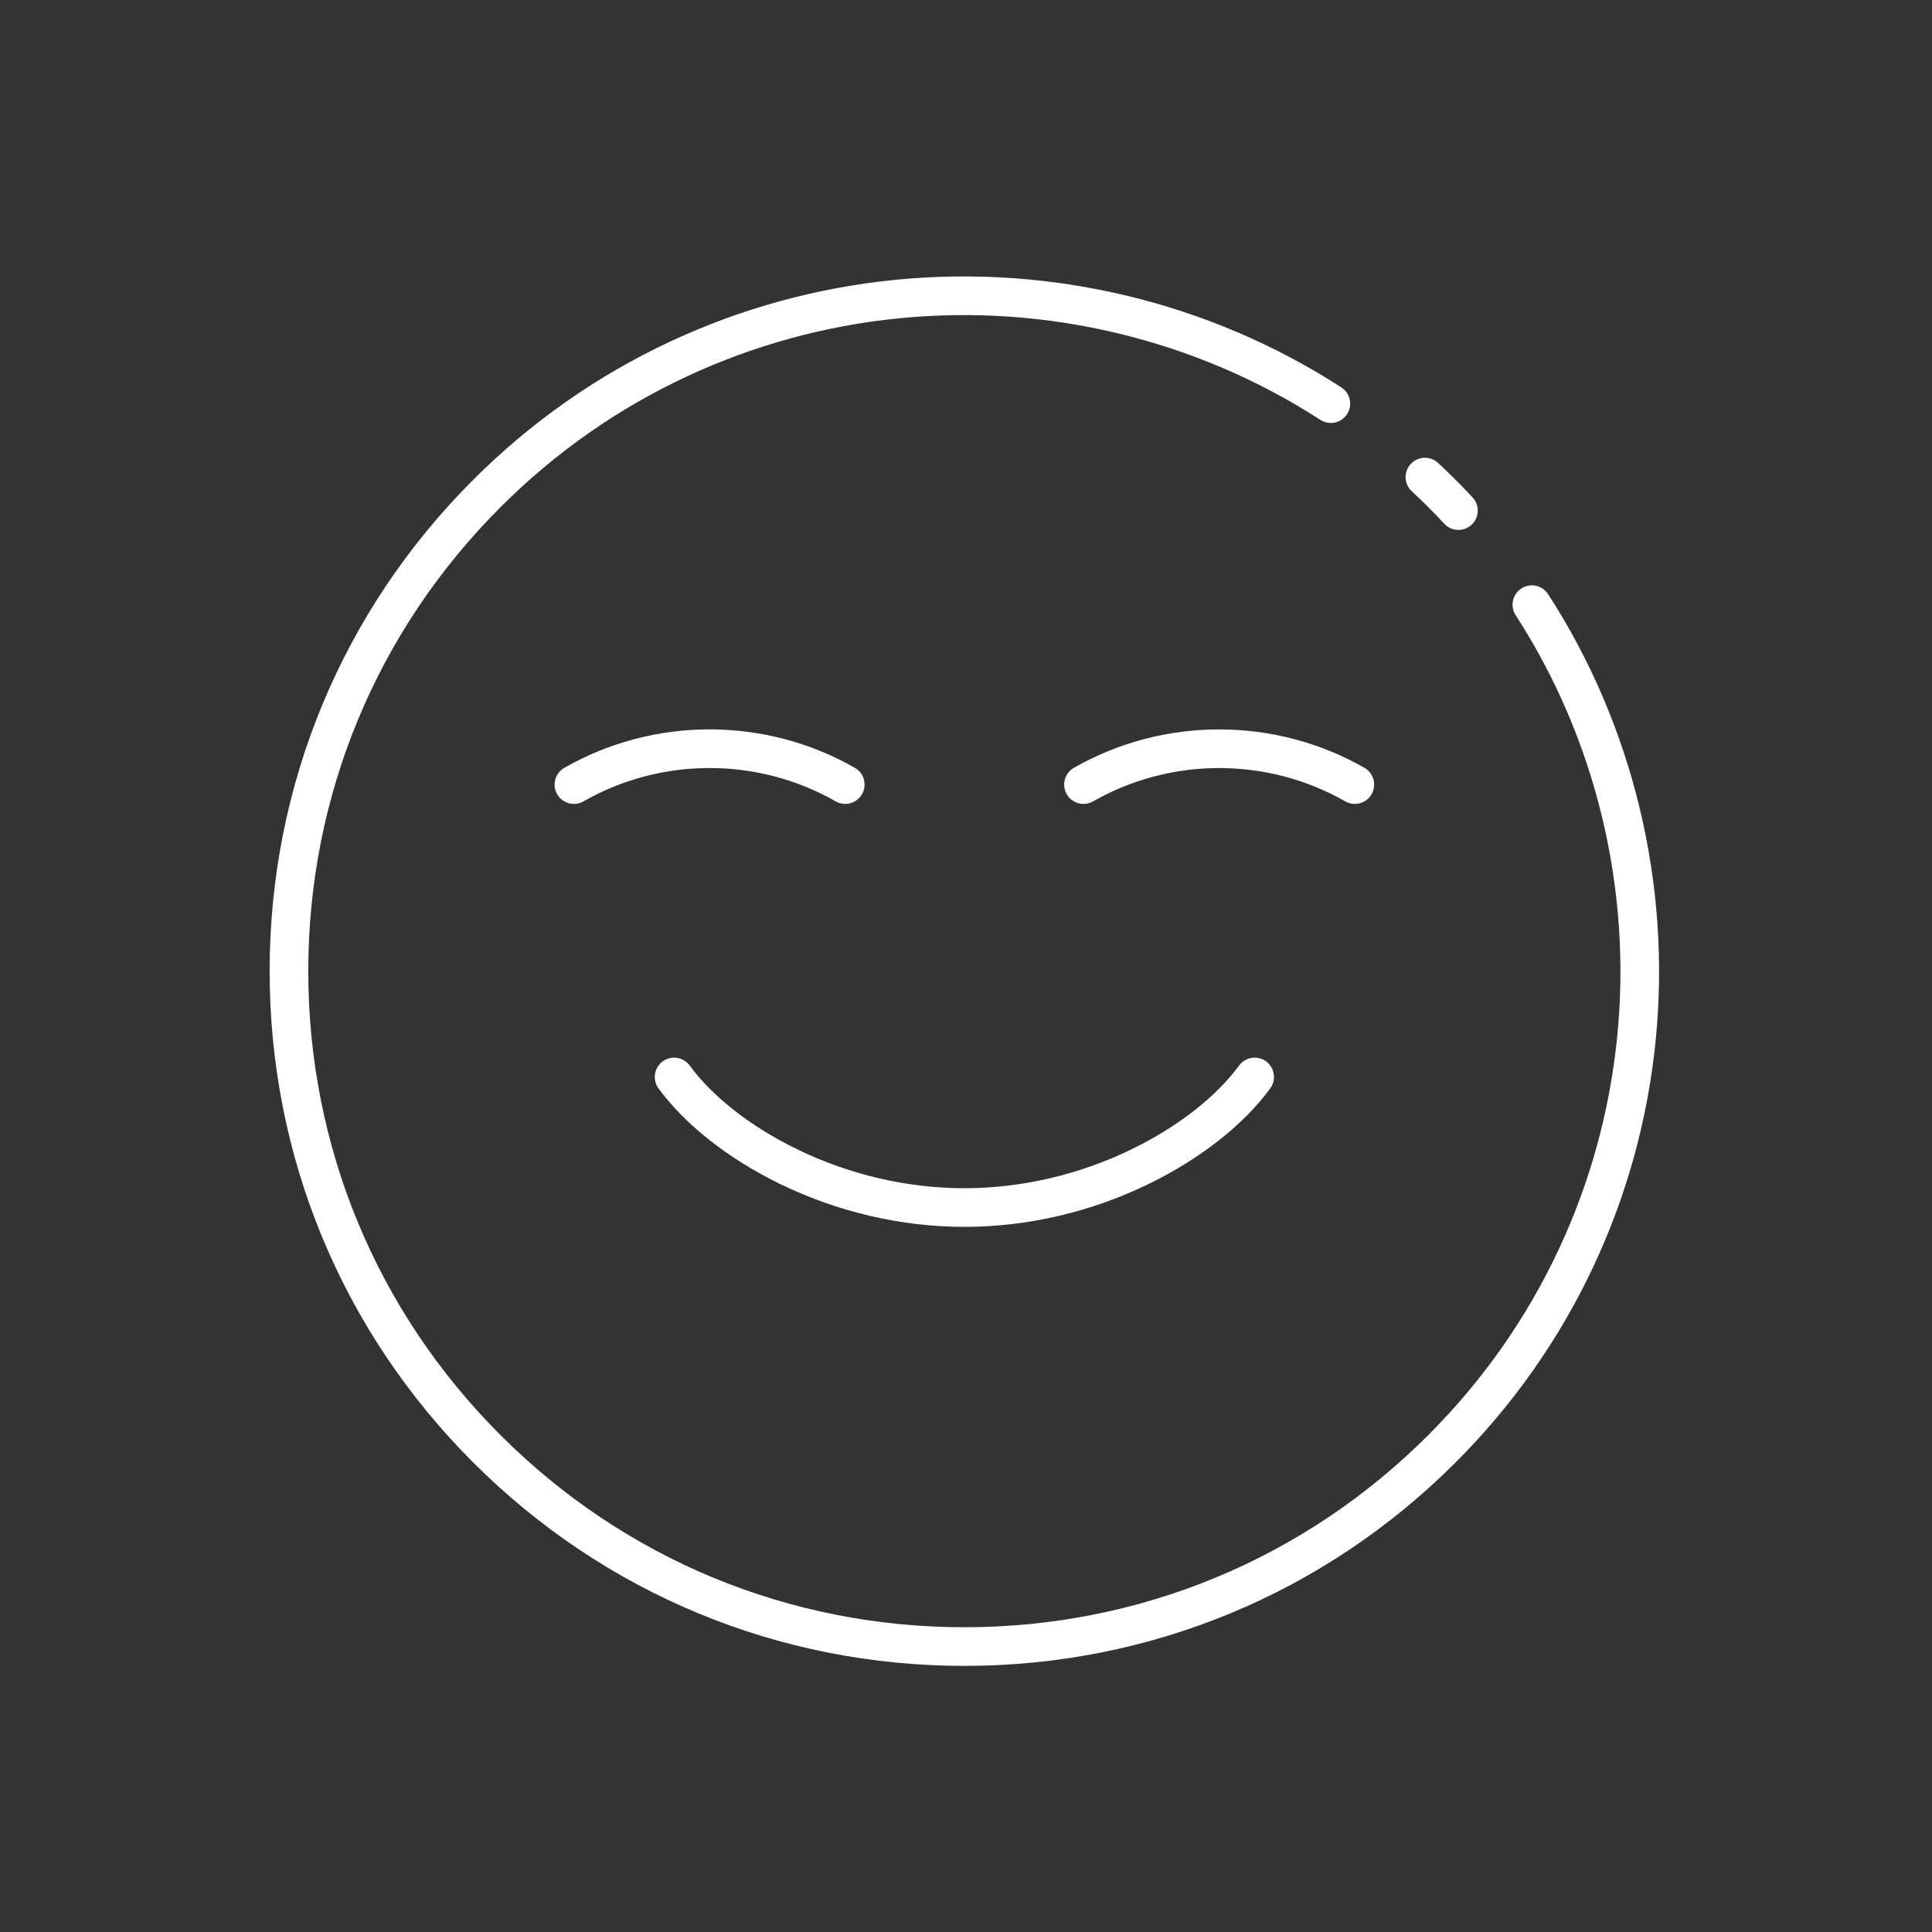 <?xml version="1.0" encoding="UTF-8"?>
<svg xmlns="http://www.w3.org/2000/svg" id="Layer_1" viewBox="0 0 500 500">
  <rect x="0" y="0" width="500" height="500" fill="#333333" stroke="none"/>
  <defs>
    <style>.cls-1{fill:none;stroke:#fff;stroke-linecap:round;stroke-linejoin:round;stroke-width:10px;}</style>
  </defs>
  <path class="cls-1" d="M218.75,203.05c-21.66-12.38-48.56-12.38-70.22,0"></path>
  <path class="cls-1" d="M350.63,203.05c-21.66-12.37-48.56-12.37-70.22,0"></path>
  <path class="cls-1" d="M377.44,132.14c-1.59-1.7-2.94-3.11-4.25-4.42-1.31-1.31-2.72-2.66-4.42-4.25"></path>
  <path class="cls-1" d="M344.42,104.46c-33.06-21.39-72.96-31-112.36-27.05-19.64,1.97-38.63,7.18-56.44,15.49-18.43,8.6-35.13,20.32-49.64,34.83-33.02,33.01-51.2,76.91-51.2,123.6s18.18,90.59,51.2,123.6c33.01,33.02,76.91,51.2,123.6,51.2s90.59-18.18,123.6-51.2c14.51-14.51,26.23-31.21,34.83-49.64,8.31-17.81,13.52-36.8,15.49-56.44,3.95-39.4-5.66-79.3-27.05-112.36"></path>
  <path class="cls-1" d="M174.46,278.72c6.43,8.77,16.91,16.99,29.51,23.14"></path>
  <path class="cls-1" d="M203.97,301.86c14.27,6.96,30.04,10.65,45.61,10.65s31.34-3.68,45.61-10.65c12.6-6.15,23.08-14.37,29.51-23.14"></path>
</svg>
